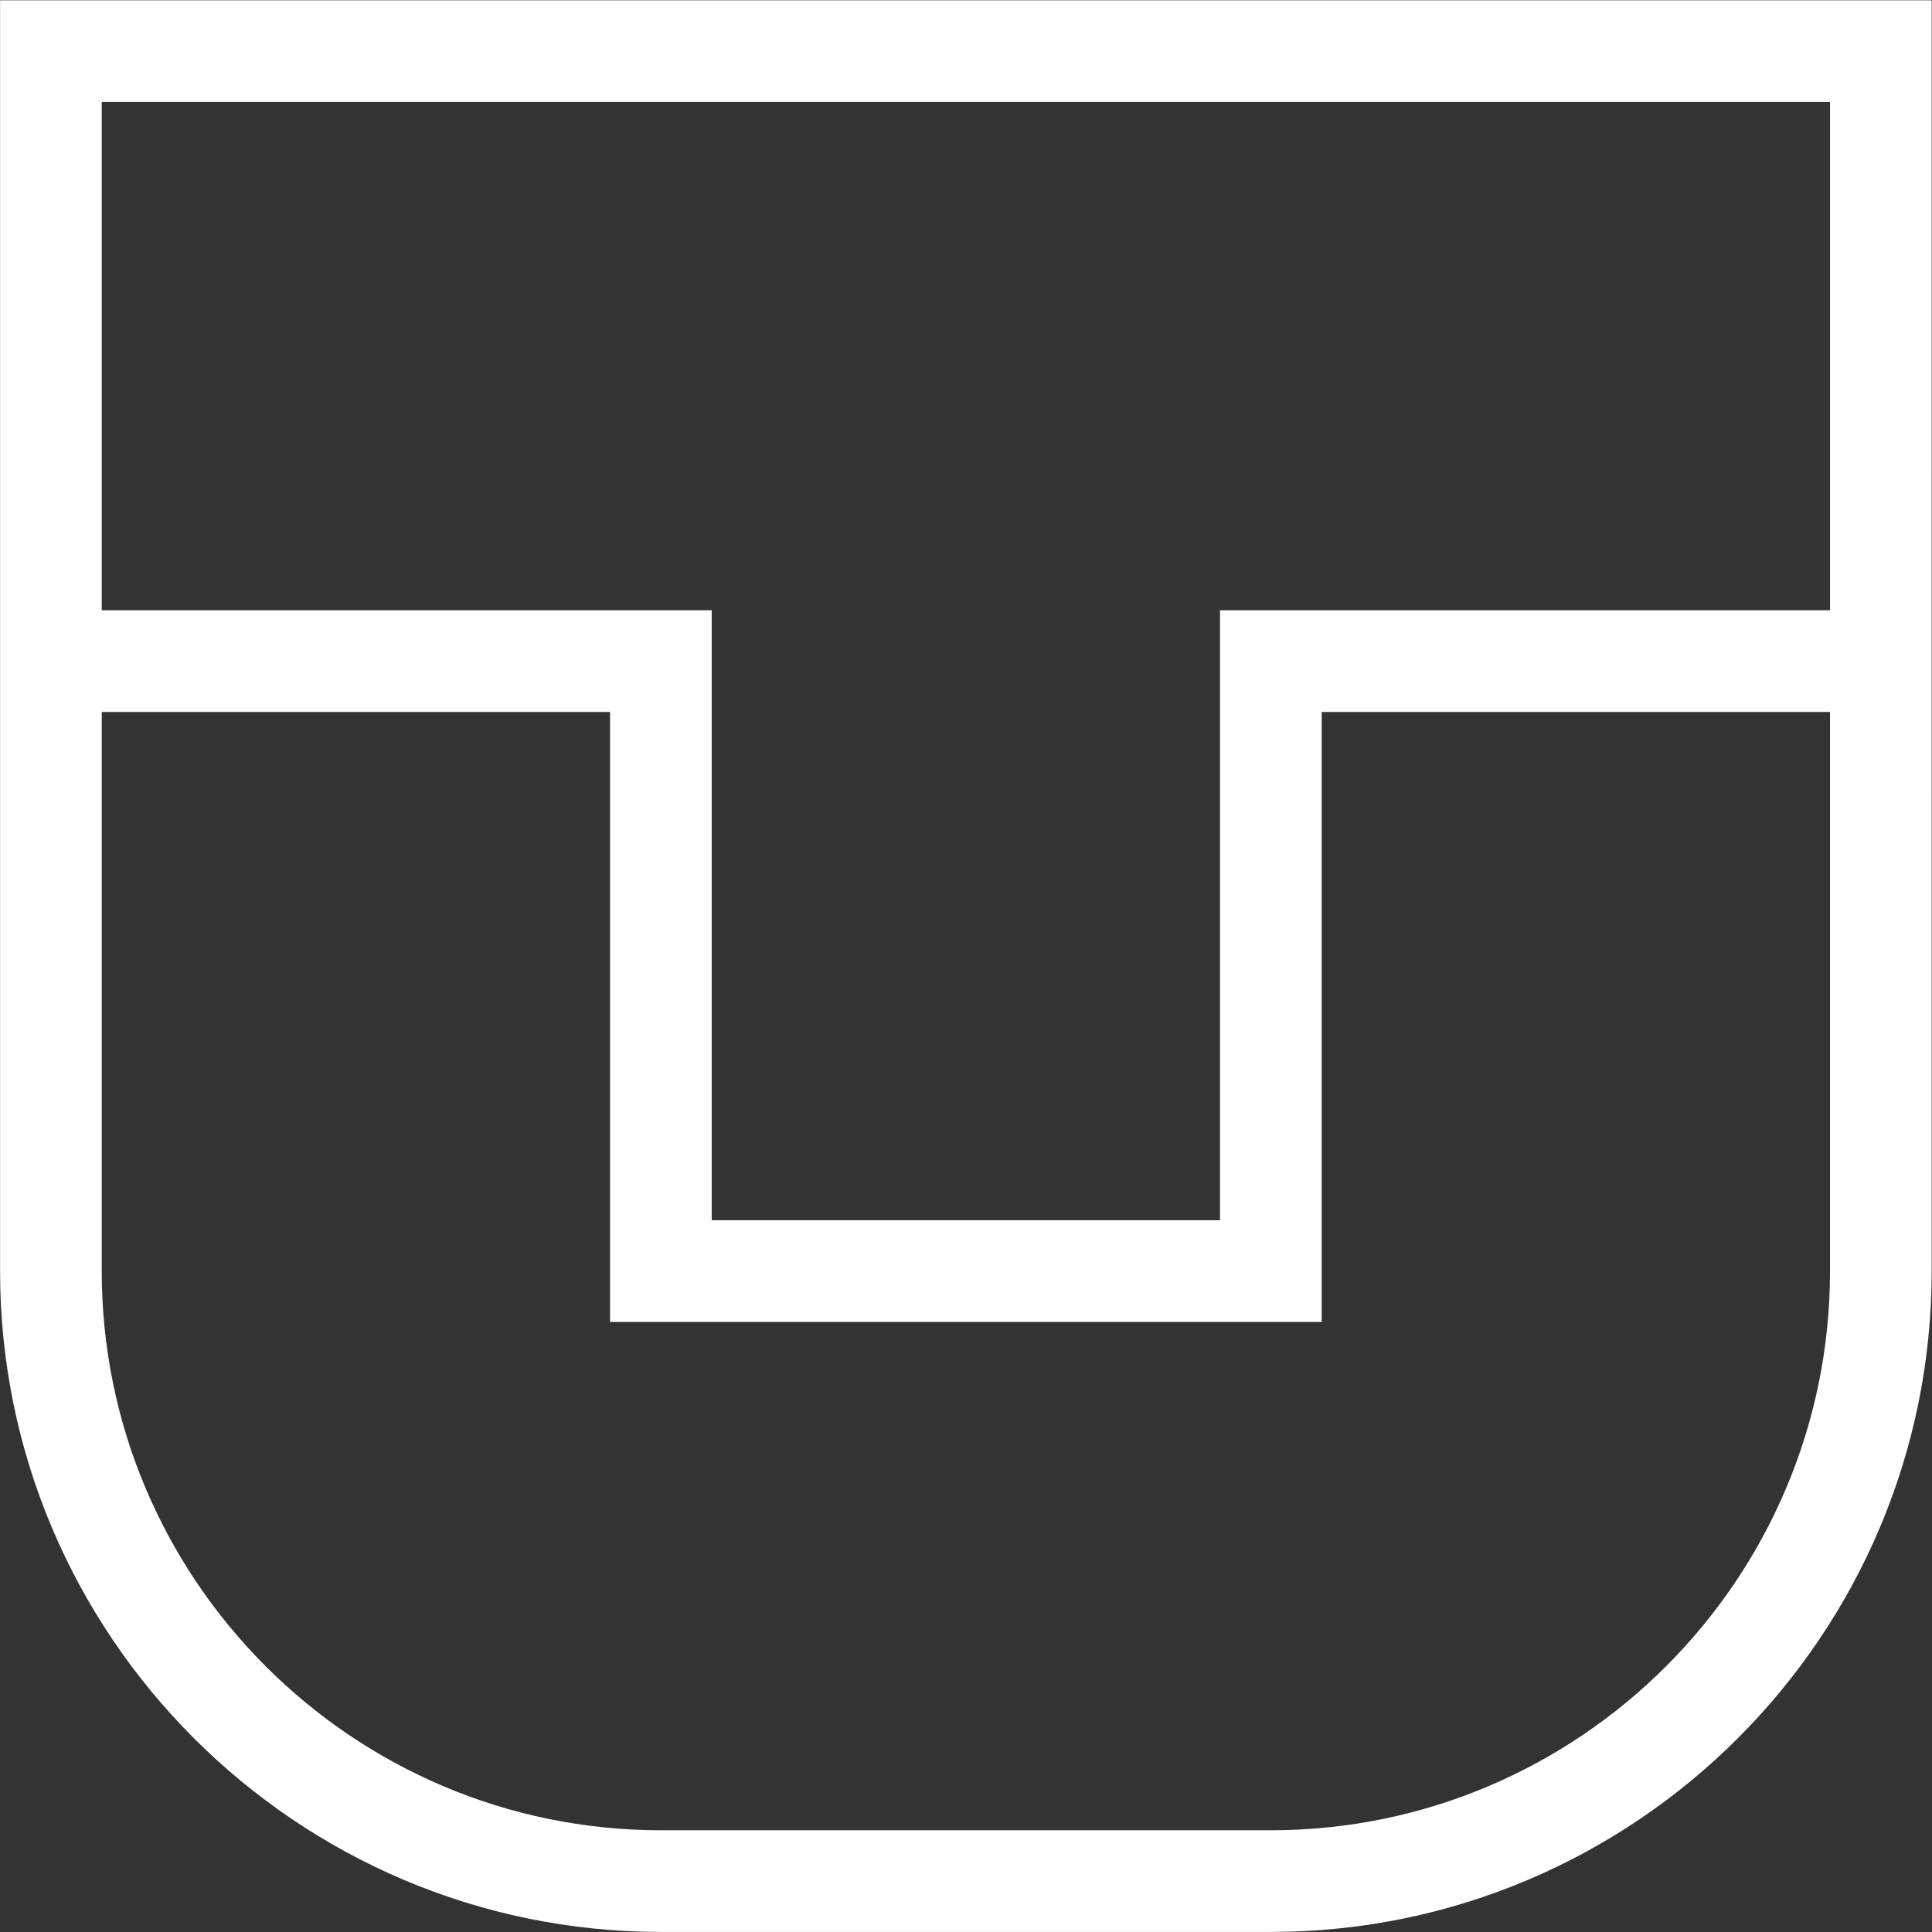 <?xml version="1.0" encoding="UTF-8" standalone="no"?>
<svg
   xmlns:dc="http://purl.org/dc/elements/1.1/"
   xmlns:cc="http://creativecommons.org/ns#"
   xmlns:rdf="http://www.w3.org/1999/02/22-rdf-syntax-ns#"
   xmlns:svg="http://www.w3.org/2000/svg"
   xmlns="http://www.w3.org/2000/svg"
   viewBox="0 0 500 500"
   height="500"
   width="500"
   xml:space="preserve"
   id="svg2"
   version="1.1"><rect x="0" y="0" width="500" height="500" fill="#333333" stroke="none"/><defs
     id="defs6"><clipPath
       id="clipPath20"
       clipPathUnits="userSpaceOnUse"><path
         id="path18"
         d="M 0,0 H 595.276 V 595.276 H 0 Z" /></clipPath></defs><g
     transform="matrix(1.333,0,0,-1.333,0,500)"
     id="g10"><g
       style="fill:#ffffff"
       transform="matrix(1.323,0,0,1.323,-206.249,-206.249)"
       id="g14"><g
         style="fill:#ffffff"
         clip-path="url(#clipPath20)"
         id="g16"><g
           style="fill:#ffffff"
           transform="translate(439.37,439.37)"
           id="g22"><path
             id="path24"
             style="fill:#ffffff;fill-opacity:1;fill-rule:nonzero;stroke:none"
             d="m 0,0 h -283.465 v -186.49 c 0,-53.471 43.503,-96.975 96.973,-96.975 h 89.513 c 53.472,0 96.975,43.504 96.975,96.975 z M -268.545,-14.92 H -14.92 v -74.595 h -89.517 v -89.515 h -74.594 v 89.515 h -89.514 z m 253.621,-171.57 c 0,-45.245 -36.808,-82.055 -82.055,-82.055 h -89.513 c -45.244,0 -82.053,36.81 -82.053,82.055 v 82.055 l 74.594,-0.002 v -89.513 h 104.433 v 89.515 h 74.594 z" /></g></g></g></g></svg>